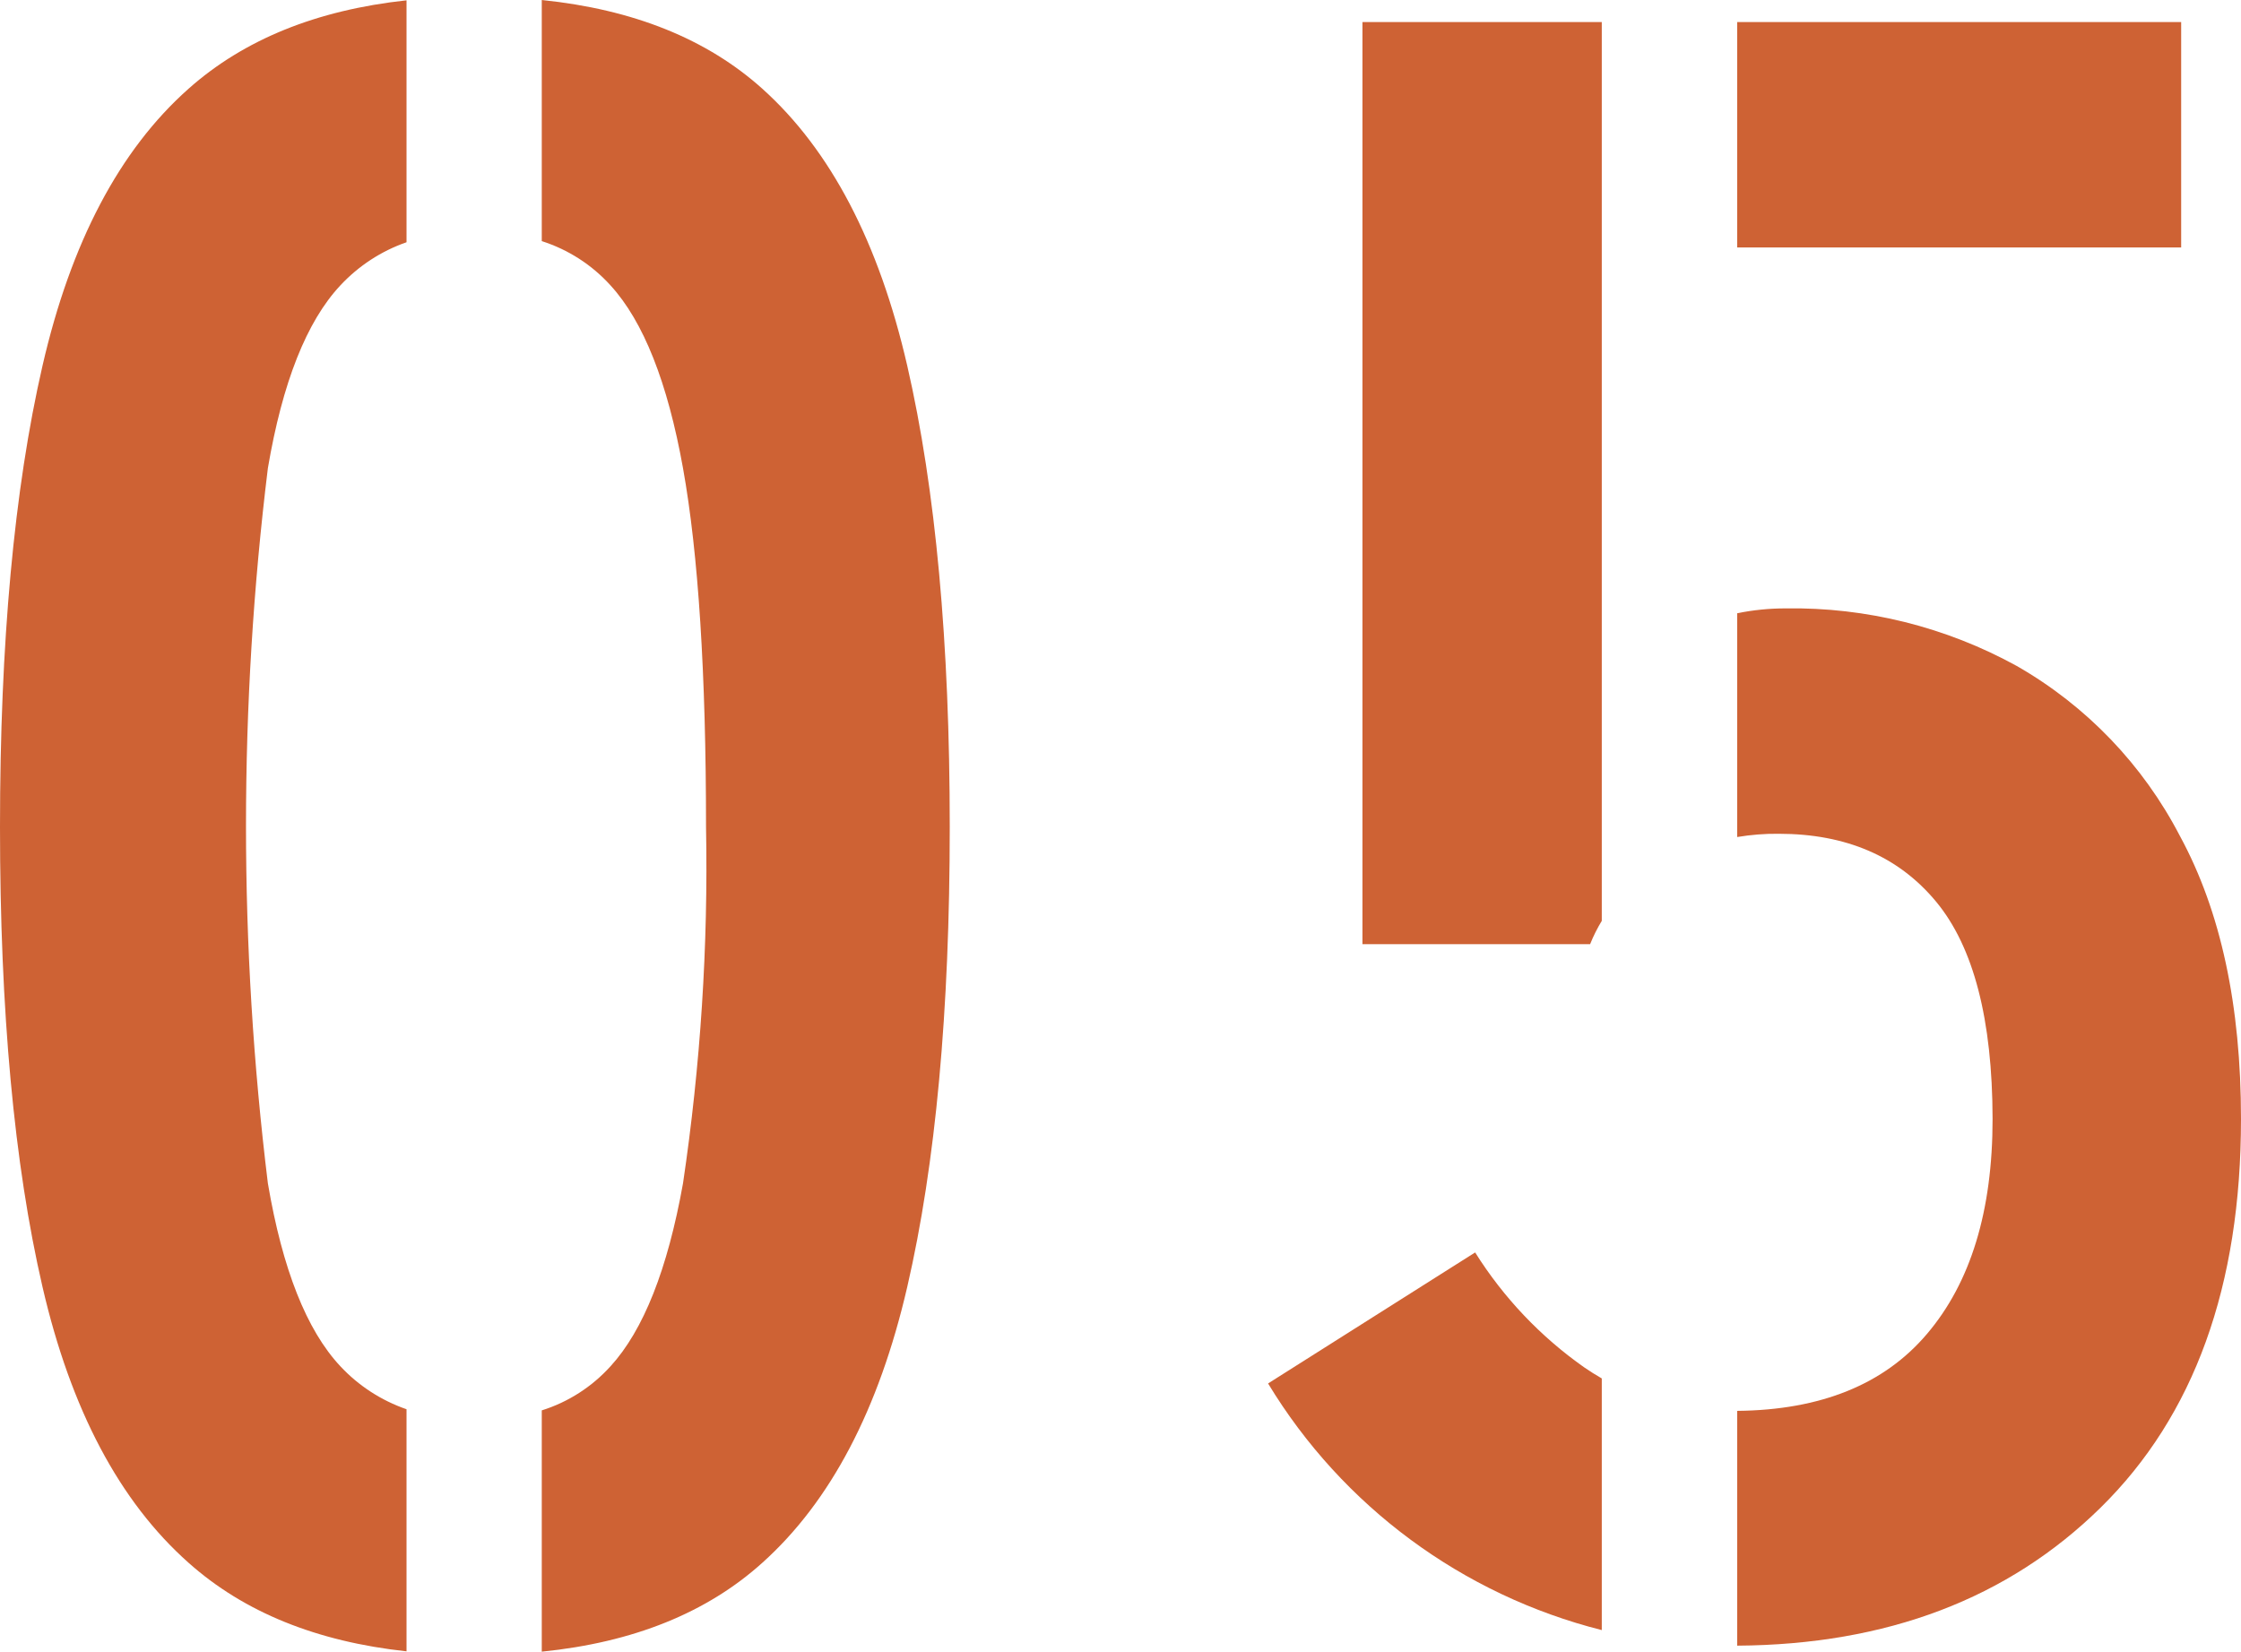 <?xml version="1.0" encoding="UTF-8"?><svg id="_レイヤー_2" xmlns="http://www.w3.org/2000/svg" viewBox="0 0 138.2 101.86"><defs><style>.cls-1{fill:#ce6234;}</style></defs><g id="_レイヤー_1-2"><g id="Group_819"><g id="Group_818"><path id="Path_1689" class="cls-1" d="m20.99,17.6c1.12-1.2,2.52-2.12,4.08-2.66V.02c-5.55.6-10.03,2.42-13.44,5.45-4.26,3.78-7.26,9.48-9.01,17.09C.87,30.17,0,39.65,0,51s.87,20.8,2.62,28.36c1.75,7.57,4.75,13.24,9.01,17.02,3.41,3.04,7.89,4.86,13.44,5.46v-14.93c-1.56-.54-2.96-1.45-4.08-2.65-2.08-2.22-3.57-5.98-4.47-11.28-1.8-14.65-1.8-29.46,0-44.11.9-5.29,2.39-9.05,4.47-11.27Zm34.96,4.96c-1.75-7.61-4.73-13.31-8.94-17.09-3.42-3.07-7.95-4.89-13.6-5.47v14.87c1.63.52,3.09,1.46,4.24,2.73,2.03,2.22,3.52,5.98,4.47,11.27s1.42,12.67,1.42,22.13c.14,7.35-.34,14.71-1.42,21.98-.95,5.3-2.44,9.06-4.47,11.28-1.15,1.27-2.61,2.21-4.24,2.72v14.88c5.65-.57,10.18-2.4,13.6-5.48,4.21-3.78,7.19-9.45,8.94-17.02,1.75-7.57,2.62-17.02,2.62-28.36,0-11.35-.87-20.83-2.62-28.44Z"/><path id="Path_1690" class="cls-1" d="m134.44,51.57c-2.28-4.4-5.77-8.04-10.07-10.5-4.36-2.4-9.28-3.63-14.26-3.55-1,0-2,.1-2.98.3v13.8c.85-.14,1.7-.21,2.56-.2,4.16,0,7.4,1.4,9.71,4.19s3.47,7.26,3.48,13.4c0,5.67-1.35,10.09-4.05,13.26-2.64,3.11-6.55,4.69-11.7,4.74v14.48c9.23-.06,16.7-2.9,22.41-8.51,5.77-5.67,8.66-13.66,8.66-23.97,0-7-1.25-12.82-3.76-17.44Zm.07-50.21h-27.38v13.9h27.38V1.36Zm-43.54,75.88l-12.77,8.08c4.59,7.58,11.99,13.04,20.58,15.21v-15.52c-.37-.21-.73-.44-1.08-.68-2.69-1.89-4.98-4.3-6.73-7.09h0Zm-6.95-19.01h14.04c.2-.5.44-.98.72-1.44V1.36h-14.76v56.87Z"/></g></g></g></svg>
